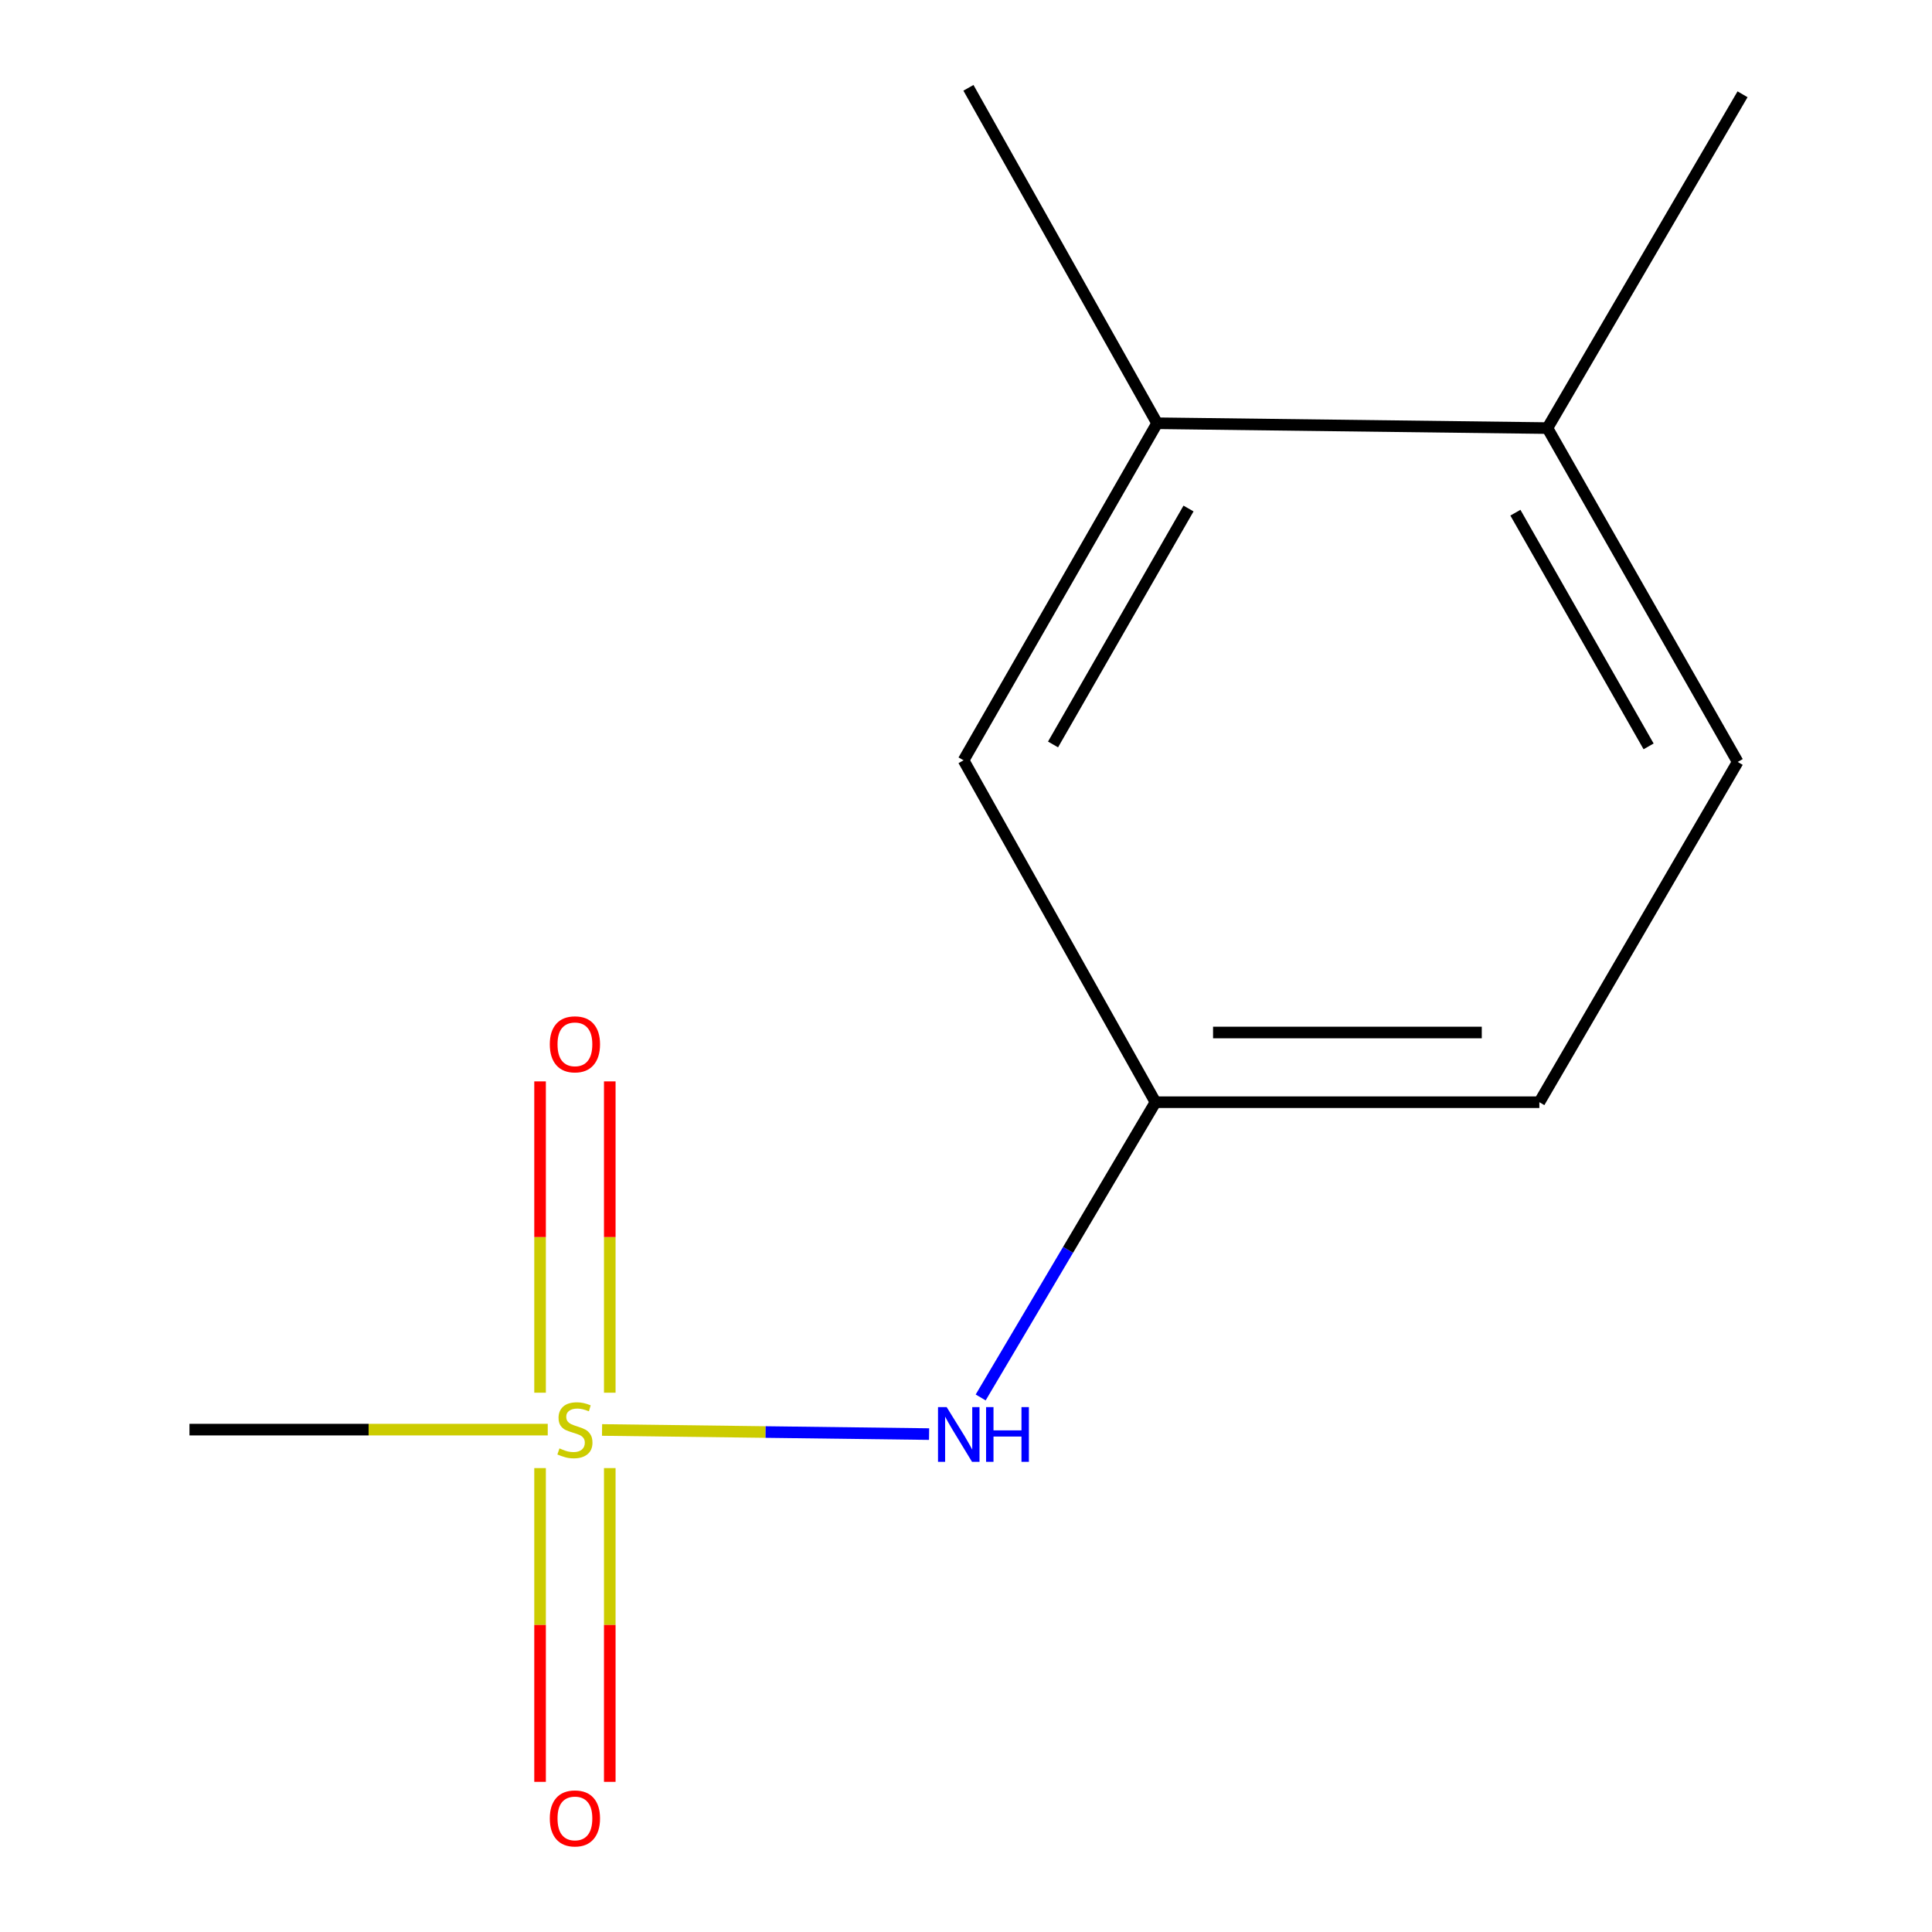 <?xml version='1.0' encoding='iso-8859-1'?>
<svg version='1.1' baseProfile='full'
              xmlns='http://www.w3.org/2000/svg'
                      xmlns:rdkit='http://www.rdkit.org/xml'
                      xmlns:xlink='http://www.w3.org/1999/xlink'
                  xml:space='preserve'
width='1000px' height='1000px' viewBox='0 0 1000 1000'>
<!-- END OF HEADER -->
<rect style='opacity:1.0;fill:#FFFFFF;stroke:none' width='1000' height='1000' x='0' y='0'> </rect>
<path class='bond-0' d='M 311.625,740.148 L 396.261,741.215' style='fill:none;fill-rule:evenodd;stroke:#CCCC00;stroke-width:6px;stroke-linecap:butt;stroke-linejoin:miter;stroke-opacity:1' />
<path class='bond-0' d='M 396.261,741.215 L 480.896,742.283' style='fill:none;fill-rule:evenodd;stroke:#0000FF;stroke-width:6px;stroke-linecap:butt;stroke-linejoin:miter;stroke-opacity:1' />
<path class='bond-1' d='M 315.617,720.863 L 315.617,640.294' style='fill:none;fill-rule:evenodd;stroke:#CCCC00;stroke-width:6px;stroke-linecap:butt;stroke-linejoin:miter;stroke-opacity:1' />
<path class='bond-1' d='M 315.617,640.294 L 315.617,559.726' style='fill:none;fill-rule:evenodd;stroke:#FF0000;stroke-width:6px;stroke-linecap:butt;stroke-linejoin:miter;stroke-opacity:1' />
<path class='bond-1' d='M 279.539,720.863 L 279.539,640.294' style='fill:none;fill-rule:evenodd;stroke:#CCCC00;stroke-width:6px;stroke-linecap:butt;stroke-linejoin:miter;stroke-opacity:1' />
<path class='bond-1' d='M 279.539,640.294 L 279.539,559.726' style='fill:none;fill-rule:evenodd;stroke:#FF0000;stroke-width:6px;stroke-linecap:butt;stroke-linejoin:miter;stroke-opacity:1' />
<path class='bond-2' d='M 279.539,759.88 L 279.539,841.079' style='fill:none;fill-rule:evenodd;stroke:#CCCC00;stroke-width:6px;stroke-linecap:butt;stroke-linejoin:miter;stroke-opacity:1' />
<path class='bond-2' d='M 279.539,841.079 L 279.539,922.279' style='fill:none;fill-rule:evenodd;stroke:#FF0000;stroke-width:6px;stroke-linecap:butt;stroke-linejoin:miter;stroke-opacity:1' />
<path class='bond-2' d='M 315.617,759.88 L 315.617,841.079' style='fill:none;fill-rule:evenodd;stroke:#CCCC00;stroke-width:6px;stroke-linecap:butt;stroke-linejoin:miter;stroke-opacity:1' />
<path class='bond-2' d='M 315.617,841.079 L 315.617,922.279' style='fill:none;fill-rule:evenodd;stroke:#FF0000;stroke-width:6px;stroke-linecap:butt;stroke-linejoin:miter;stroke-opacity:1' />
<path class='bond-8' d='M 283.51,739.971 L 190.786,739.971' style='fill:none;fill-rule:evenodd;stroke:#CCCC00;stroke-width:6px;stroke-linecap:butt;stroke-linejoin:miter;stroke-opacity:1' />
<path class='bond-8' d='M 190.786,739.971 L 98.062,739.971' style='fill:none;fill-rule:evenodd;stroke:#000000;stroke-width:6px;stroke-linecap:butt;stroke-linejoin:miter;stroke-opacity:1' />
<path class='bond-4' d='M 507.594,723.32 L 552.834,646.91' style='fill:none;fill-rule:evenodd;stroke:#0000FF;stroke-width:6px;stroke-linecap:butt;stroke-linejoin:miter;stroke-opacity:1' />
<path class='bond-4' d='M 552.834,646.91 L 598.074,570.501' style='fill:none;fill-rule:evenodd;stroke:#000000;stroke-width:6px;stroke-linecap:butt;stroke-linejoin:miter;stroke-opacity:1' />
<path class='bond-3' d='M 598.916,219.074 L 498.737,393.535' style='fill:none;fill-rule:evenodd;stroke:#000000;stroke-width:6px;stroke-linecap:butt;stroke-linejoin:miter;stroke-opacity:1' />
<path class='bond-3' d='M 615.177,263.209 L 545.052,385.331' style='fill:none;fill-rule:evenodd;stroke:#000000;stroke-width:6px;stroke-linecap:butt;stroke-linejoin:miter;stroke-opacity:1' />
<path class='bond-10' d='M 598.916,219.074 L 501.263,45.455' style='fill:none;fill-rule:evenodd;stroke:#000000;stroke-width:6px;stroke-linecap:butt;stroke-linejoin:miter;stroke-opacity:1' />
<path class='bond-12' d='M 598.916,219.074 L 800.937,221.579' style='fill:none;fill-rule:evenodd;stroke:#000000;stroke-width:6px;stroke-linecap:butt;stroke-linejoin:miter;stroke-opacity:1' />
<path class='bond-5' d='M 598.074,570.501 L 498.737,393.535' style='fill:none;fill-rule:evenodd;stroke:#000000;stroke-width:6px;stroke-linecap:butt;stroke-linejoin:miter;stroke-opacity:1' />
<path class='bond-9' d='M 598.074,570.501 L 796.768,570.501' style='fill:none;fill-rule:evenodd;stroke:#000000;stroke-width:6px;stroke-linecap:butt;stroke-linejoin:miter;stroke-opacity:1' />
<path class='bond-9' d='M 627.878,534.422 L 766.964,534.422' style='fill:none;fill-rule:evenodd;stroke:#000000;stroke-width:6px;stroke-linecap:butt;stroke-linejoin:miter;stroke-opacity:1' />
<path class='bond-6' d='M 800.937,221.579 L 899.432,394.376' style='fill:none;fill-rule:evenodd;stroke:#000000;stroke-width:6px;stroke-linecap:butt;stroke-linejoin:miter;stroke-opacity:1' />
<path class='bond-6' d='M 784.367,265.365 L 853.313,386.323' style='fill:none;fill-rule:evenodd;stroke:#000000;stroke-width:6px;stroke-linecap:butt;stroke-linejoin:miter;stroke-opacity:1' />
<path class='bond-11' d='M 800.937,221.579 L 901.938,48.802' style='fill:none;fill-rule:evenodd;stroke:#000000;stroke-width:6px;stroke-linecap:butt;stroke-linejoin:miter;stroke-opacity:1' />
<path class='bond-7' d='M 899.432,394.376 L 796.768,570.501' style='fill:none;fill-rule:evenodd;stroke:#000000;stroke-width:6px;stroke-linecap:butt;stroke-linejoin:miter;stroke-opacity:1' />
<path  class='atom-0' d='M 289.578 749.691
Q 289.898 749.811, 291.218 750.371
Q 292.538 750.931, 293.978 751.291
Q 295.458 751.611, 296.898 751.611
Q 299.578 751.611, 301.138 750.331
Q 302.698 749.011, 302.698 746.731
Q 302.698 745.171, 301.898 744.211
Q 301.138 743.251, 299.938 742.731
Q 298.738 742.211, 296.738 741.611
Q 294.218 740.851, 292.698 740.131
Q 291.218 739.411, 290.138 737.891
Q 289.098 736.371, 289.098 733.811
Q 289.098 730.251, 291.498 728.051
Q 293.938 725.851, 298.738 725.851
Q 302.018 725.851, 305.738 727.411
L 304.818 730.491
Q 301.418 729.091, 298.858 729.091
Q 296.098 729.091, 294.578 730.251
Q 293.058 731.371, 293.098 733.331
Q 293.098 734.851, 293.858 735.771
Q 294.658 736.691, 295.778 737.211
Q 296.938 737.731, 298.858 738.331
Q 301.418 739.131, 302.938 739.931
Q 304.458 740.731, 305.538 742.371
Q 306.658 743.971, 306.658 746.731
Q 306.658 750.651, 304.018 752.771
Q 301.418 754.851, 297.058 754.851
Q 294.538 754.851, 292.618 754.291
Q 290.738 753.771, 288.498 752.851
L 289.578 749.691
' fill='#CCCC00'/>
<path  class='atom-1' d='M 489.992 728.316
L 499.272 743.316
Q 500.192 744.796, 501.672 747.476
Q 503.152 750.156, 503.232 750.316
L 503.232 728.316
L 506.992 728.316
L 506.992 756.636
L 503.112 756.636
L 493.152 740.236
Q 491.992 738.316, 490.752 736.116
Q 489.552 733.916, 489.192 733.236
L 489.192 756.636
L 485.512 756.636
L 485.512 728.316
L 489.992 728.316
' fill='#0000FF'/>
<path  class='atom-1' d='M 510.392 728.316
L 514.232 728.316
L 514.232 740.356
L 528.712 740.356
L 528.712 728.316
L 532.552 728.316
L 532.552 756.636
L 528.712 756.636
L 528.712 743.556
L 514.232 743.556
L 514.232 756.636
L 510.392 756.636
L 510.392 728.316
' fill='#0000FF'/>
<path  class='atom-2' d='M 284.578 540.535
Q 284.578 533.735, 287.938 529.935
Q 291.298 526.135, 297.578 526.135
Q 303.858 526.135, 307.218 529.935
Q 310.578 533.735, 310.578 540.535
Q 310.578 547.415, 307.178 551.335
Q 303.778 555.215, 297.578 555.215
Q 291.338 555.215, 287.938 551.335
Q 284.578 547.455, 284.578 540.535
M 297.578 552.015
Q 301.898 552.015, 304.218 549.135
Q 306.578 546.215, 306.578 540.535
Q 306.578 534.975, 304.218 532.175
Q 301.898 529.335, 297.578 529.335
Q 293.258 529.335, 290.898 532.135
Q 288.578 534.935, 288.578 540.535
Q 288.578 546.255, 290.898 549.135
Q 293.258 552.015, 297.578 552.015
' fill='#FF0000'/>
<path  class='atom-3' d='M 284.578 941.21
Q 284.578 934.41, 287.938 930.61
Q 291.298 926.81, 297.578 926.81
Q 303.858 926.81, 307.218 930.61
Q 310.578 934.41, 310.578 941.21
Q 310.578 948.09, 307.178 952.01
Q 303.778 955.89, 297.578 955.89
Q 291.338 955.89, 287.938 952.01
Q 284.578 948.13, 284.578 941.21
M 297.578 952.69
Q 301.898 952.69, 304.218 949.81
Q 306.578 946.89, 306.578 941.21
Q 306.578 935.65, 304.218 932.85
Q 301.898 930.01, 297.578 930.01
Q 293.258 930.01, 290.898 932.81
Q 288.578 935.61, 288.578 941.21
Q 288.578 946.93, 290.898 949.81
Q 293.258 952.69, 297.578 952.69
' fill='#FF0000'/>
</svg>
